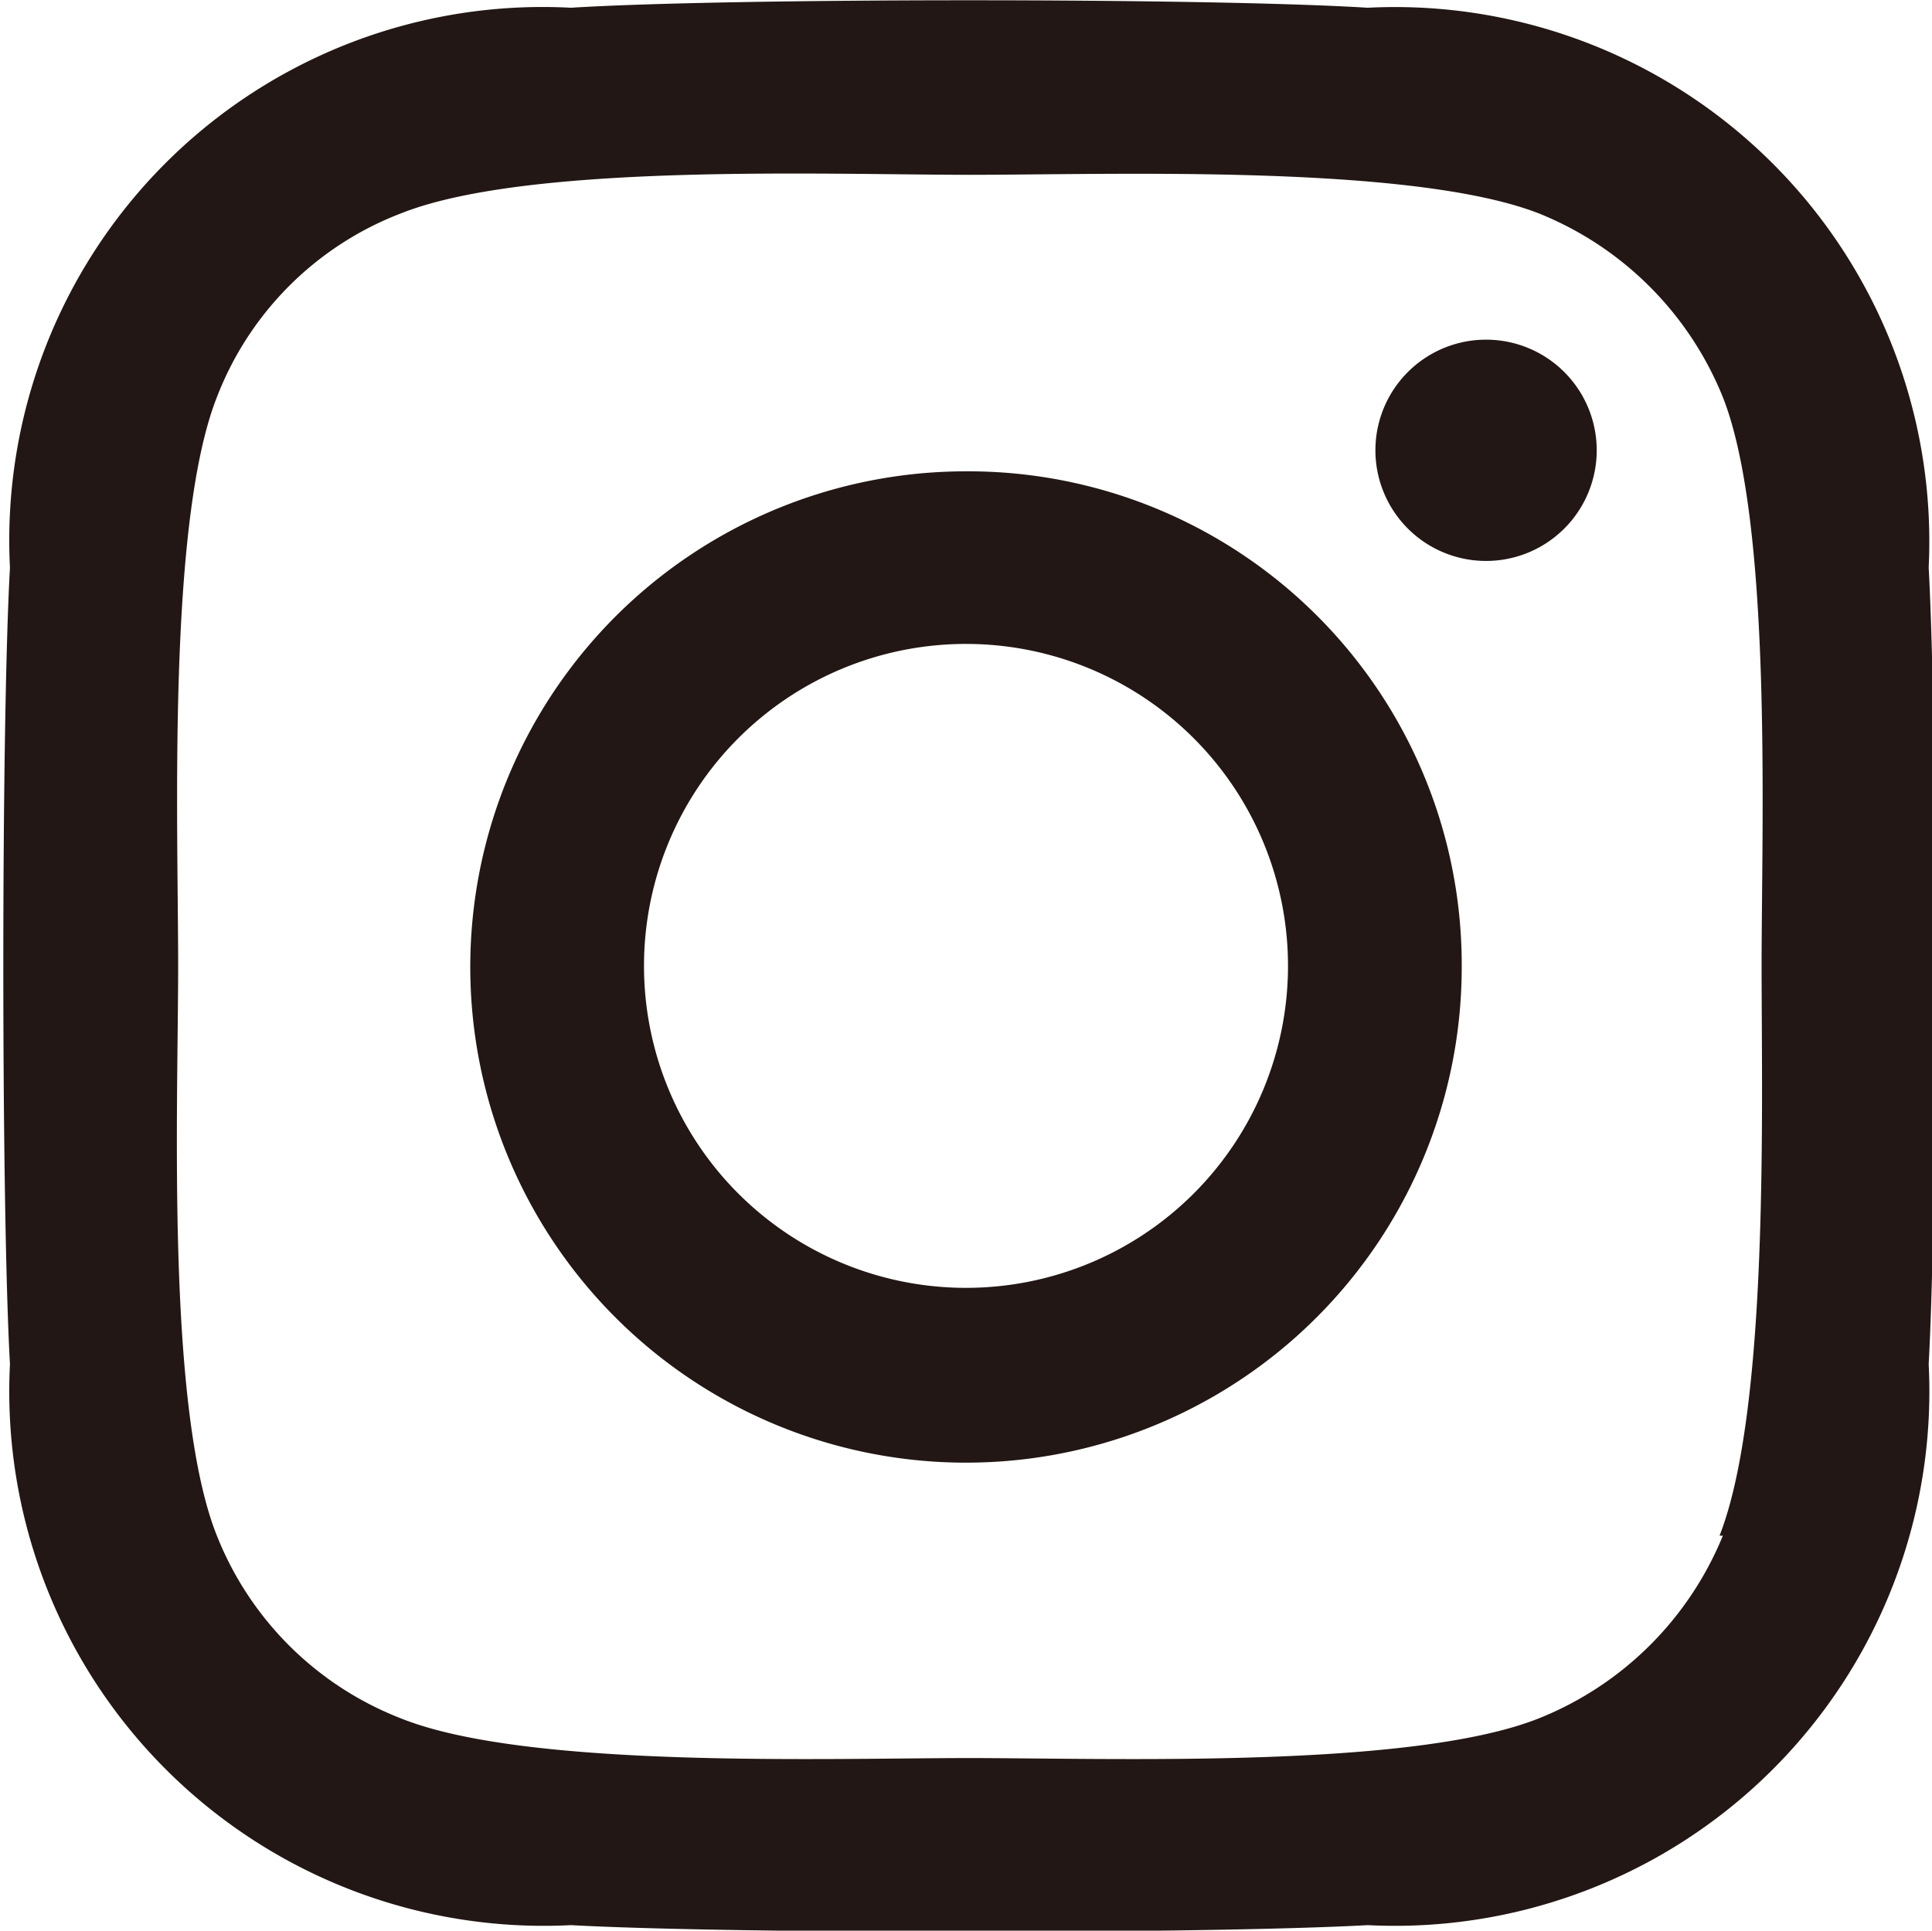 <svg id="レイヤー_1" data-name="レイヤー 1" xmlns="http://www.w3.org/2000/svg" viewBox="0 0 17.46 17.45"><defs><style>.cls-1{fill:#221714;}</style></defs><path class="cls-1" d="M297.84,416.79a4.48,4.48,0,1,0,4.48,4.47A4.46,4.46,0,0,0,297.84,416.79Zm0,7.38a2.91,2.91,0,1,1,2.91-2.91,2.91,2.91,0,0,1-2.91,2.91Zm5.7-7.57a1,1,0,1,1-1-1A1,1,0,0,1,303.54,416.6Zm3,1.06a4.83,4.83,0,0,0-5.07-5.06c-1.44-.09-5.76-.09-7.2,0a4.82,4.82,0,0,0-5.07,5.06c-.08,1.44-.08,5.76,0,7.2a4.83,4.83,0,0,0,5.07,5.07c1.44.08,5.76.08,7.2,0a4.83,4.83,0,0,0,5.07-5.07c.08-1.44.08-5.76,0-7.2Zm-1.86,8.75a3,3,0,0,1-1.66,1.65c-1.15.46-3.88.36-5.15.36s-4,.1-5.14-.36a2.93,2.93,0,0,1-1.66-1.65c-.46-1.15-.35-3.88-.35-5.15s-.1-4,.35-5.14a2.89,2.89,0,0,1,1.66-1.66c1.15-.46,3.87-.35,5.14-.35s4-.1,5.15.35a3,3,0,0,1,1.66,1.66c.45,1.14.35,3.87.35,5.14S305.1,425.26,304.65,426.41Z" transform="translate(-289.11 -412.53)"/></svg>